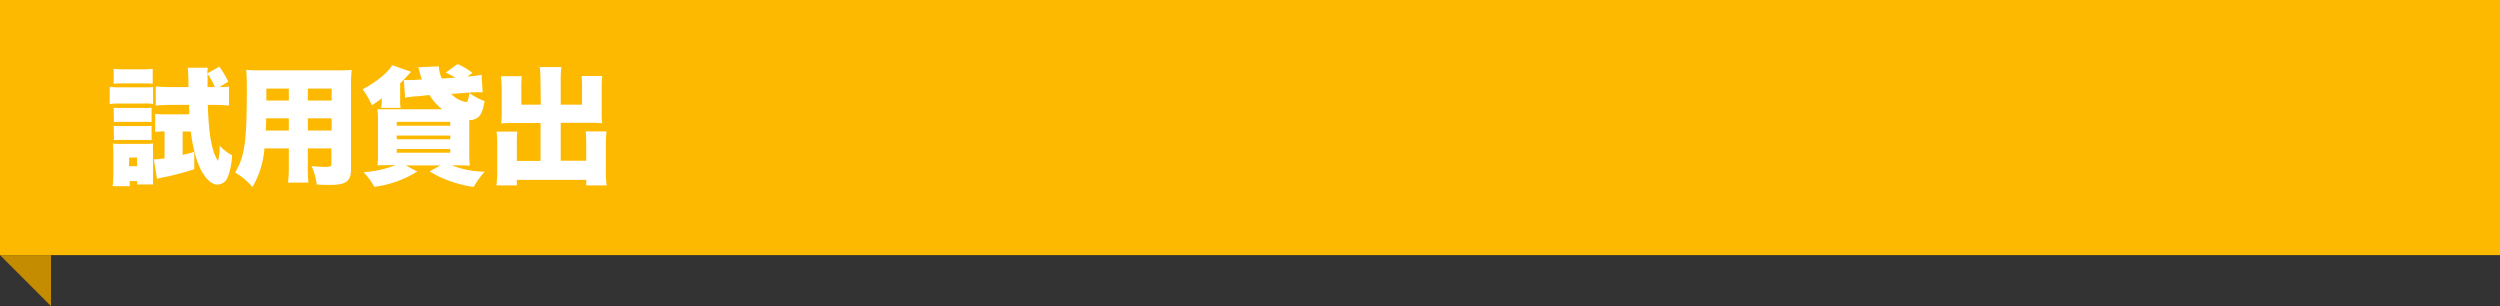 <svg xmlns="http://www.w3.org/2000/svg" width="490" height="60" viewBox="0 0 490 60"><rect x="0" y="0" width="490" height="60" fill="#333333" stroke="none"/><defs><style>.a{fill:#c48c00;}.b{fill:#fcb900;}.c{fill:#fff;}</style></defs><polygon class="a" points="10 60 0 50 10 50 10 60"/><rect class="b" width="490" height="50"/><path class="c" d="M21.51,17a11.36,11.36,0,0,0,2,.12H28c1,0,1.4,0,2-.07v3.32a11.81,11.81,0,0,0-2-.08h-4.5a16.45,16.45,0,0,0-2,.1Zm.57,19.49c.08-.8.13-1.67.13-2.45V30a14.85,14.85,0,0,0-.1-1.85,17.48,17.48,0,0,0,1.87.05h4.5A10.16,10.16,0,0,0,30,28.11,14.09,14.09,0,0,0,30,29.79v4.85A15,15,0,0,0,30,36.16H26.88v-.67H25.43v1Zm.2-23a18.37,18.37,0,0,0,2.23.1h3.2a18.07,18.07,0,0,0,2.22-.1v2.92c-.62-.05-1.2-.07-2.22-.07h-3.2c-1,0-1.5,0-2.23.07Zm0,7.62a12.15,12.15,0,0,0,1.48.05h4.55a9.81,9.81,0,0,0,1.4-.05v2.82a11,11,0,0,0-1.4-.05H23.81a12.33,12.33,0,0,0-1.48.05Zm0,3.55a12.07,12.07,0,0,0,1.48.05h4.52a10.62,10.62,0,0,0,1.43-.05v2.82a11.64,11.64,0,0,0-1.48-.05H23.76a11.19,11.19,0,0,0-1.43.05Zm3,7.92h1.58v-1.7H25.33ZM43,17.07a13.4,13.4,0,0,0,1.88-.1v3.72C44,20.61,43,20.56,42,20.56H40.73c.2,6,.77,9.1,2,11a10.83,10.83,0,0,0,.32-3,9.23,9.23,0,0,0,2.43,1.87,13.37,13.37,0,0,1-.85,4.33,2.26,2.26,0,0,1-2,1.42c-1.5,0-3.1-1.92-4.08-4.9a30.23,30.23,0,0,1-1.15-5.5H35.8v4.58c.65-.15,1.1-.25,2.28-.58v3.38a51.37,51.37,0,0,1-5.93,1.57,10,10,0,0,0-1.37.33l-.62-3.83a12,12,0,0,0,2.09-.2V25.76a15,15,0,0,0-1.84.1V22.31a15.83,15.83,0,0,0,2.07.1H37.1c0-.77,0-.77-.07-1.85H33.4c-1,0-1.9.05-2.87.13V16.94c.9.08,1.82.13,2.92.13h3.48a34.16,34.16,0,0,0-.13-3.8h3.93a10.83,10.83,0,0,0-.1,1.12L43,13.07A20.15,20.15,0,0,1,44.75,16Zm-.9,0a11.71,11.71,0,0,0-1.42-2.6v.37c0,.15,0,.5,0,1.08v1.15Z"/><path class="c" d="M60.33,32.59a25.42,25.42,0,0,0,.12,3.2h-4a23,23,0,0,0,.16-3.18V29.09H51.83a17.54,17.54,0,0,1-2.35,7.57,13.13,13.13,0,0,0-3.4-2.85c1.9-3.17,2.3-6,2.3-16.69,0-1.48-.05-2.48-.12-3.43.92.08,1.55.1,3,.1H65.8a30.84,30.84,0,0,0,3.13-.1,25.55,25.55,0,0,0-.13,3.2v16.3c0,2.32-1,3.05-4,3.05-.85,0-1.75,0-2.73-.08a12.3,12.3,0,0,0-1-3.6c1.1.1,2.08.15,2.78.15.9,0,1.1-.1,1.1-.55V29.09H60.33Zm-8.17-9.4c0,1,0,1.3-.08,2.4h4.53v-2.4Zm4.45-5.83h-4.4v2.35h4.4ZM65,19.71V17.36H60.33v2.35Zm-4.65,5.88H65v-2.4H60.33Z"/><path class="c" d="M74.66,21.14a7.52,7.52,0,0,0,.17-1l0-.23a2.83,2.83,0,0,1,0-.32,1,1,0,0,1,.05-.38,12.91,12.91,0,0,1-2,1.4,16.53,16.53,0,0,0-1.8-3.12c2.65-1.4,5-3.27,5.77-4.72l3.73,1.3-.33.35-.4.42a19,19,0,0,1-1.42,1.48v3.34a6.54,6.54,0,0,0,.1,1.48ZM91.6,15a16.26,16.26,0,0,0,2.78-.35l.22,3.44c-.52,0-.8,0-1.22,0s-.83,0-1.58.07l-3.37.25A5.37,5.37,0,0,0,91.35,20c.3,0,.53-.65.63-1.78a12.42,12.42,0,0,0,3,1.6c-.45,2.75-1.18,3.65-3,3.73v6.15a23.49,23.49,0,0,0,.1,2.75c-.62,0-1.27-.05-2.5-.05H88.53A17.88,17.88,0,0,0,95,33.64a17,17,0,0,0-2.15,3,22.2,22.2,0,0,1-4.65-1.15,19.82,19.82,0,0,1-4-1.9l2.12-1.17H79.53l2.25,1.2a21,21,0,0,1-8.4,3,14.74,14.74,0,0,0-2.12-2.88,20.28,20.28,0,0,0,6.25-1.37h-1c-1.28,0-1.85,0-2.53.05a19.75,19.75,0,0,0,.1-2.5v-6a19.94,19.94,0,0,0-.1-2.5c.73,0,1,0,2.48,0H86.68a10.2,10.2,0,0,1-2.5-2.8L82,18.86a14.66,14.66,0,0,0-2.6.3l-.25-3.47a10.41,10.41,0,0,0,1,0c.38,0,.9,0,1.62-.05l.9-.08c-.15-.45-.25-.8-.4-1.37s-.17-.63-.27-1L86,13a7.61,7.61,0,0,0,.58,2.4l2.72-.2c-.42-.2-.45-.23-.6-.3-.8-.43-.9-.48-1.32-.68l2.3-1.67a12.92,12.92,0,0,1,2.92,1.75ZM77.76,24.64H88.25v-.75H77.76Zm0,2.65H88.25v-.73H77.76Zm0,2.65H88.25v-.73H77.76Z"/><path class="c" d="M105.93,15.84a18.39,18.39,0,0,0-.15-2.7h4.27a16.61,16.61,0,0,0-.15,2.7v4.67h4.18V17a18,18,0,0,0-.1-2.1h4.07a16.89,16.89,0,0,0-.12,2.4v4.95a12.12,12.12,0,0,0,.1,1.92,15.75,15.75,0,0,0-2-.1H109.9v7.43h5V27.91a19.42,19.42,0,0,0-.1-2.15h4.07a25.56,25.56,0,0,0-.12,2.58v5.12a19.71,19.71,0,0,0,.15,2.88h-4V35.26h-13.6v1.08h-4a23.09,23.09,0,0,0,.15-2.88V28.39a24.8,24.8,0,0,0-.12-2.6h4.07a16.65,16.65,0,0,0-.1,2.17v3.58h4.65V24.11h-5.72a16.33,16.33,0,0,0-2,.1,15,15,0,0,0,.1-1.92V17.36c0-.44-.08-1.94-.13-2.42h4.08a14.91,14.91,0,0,0-.1,2.13v3.44h3.82Z"/></svg>